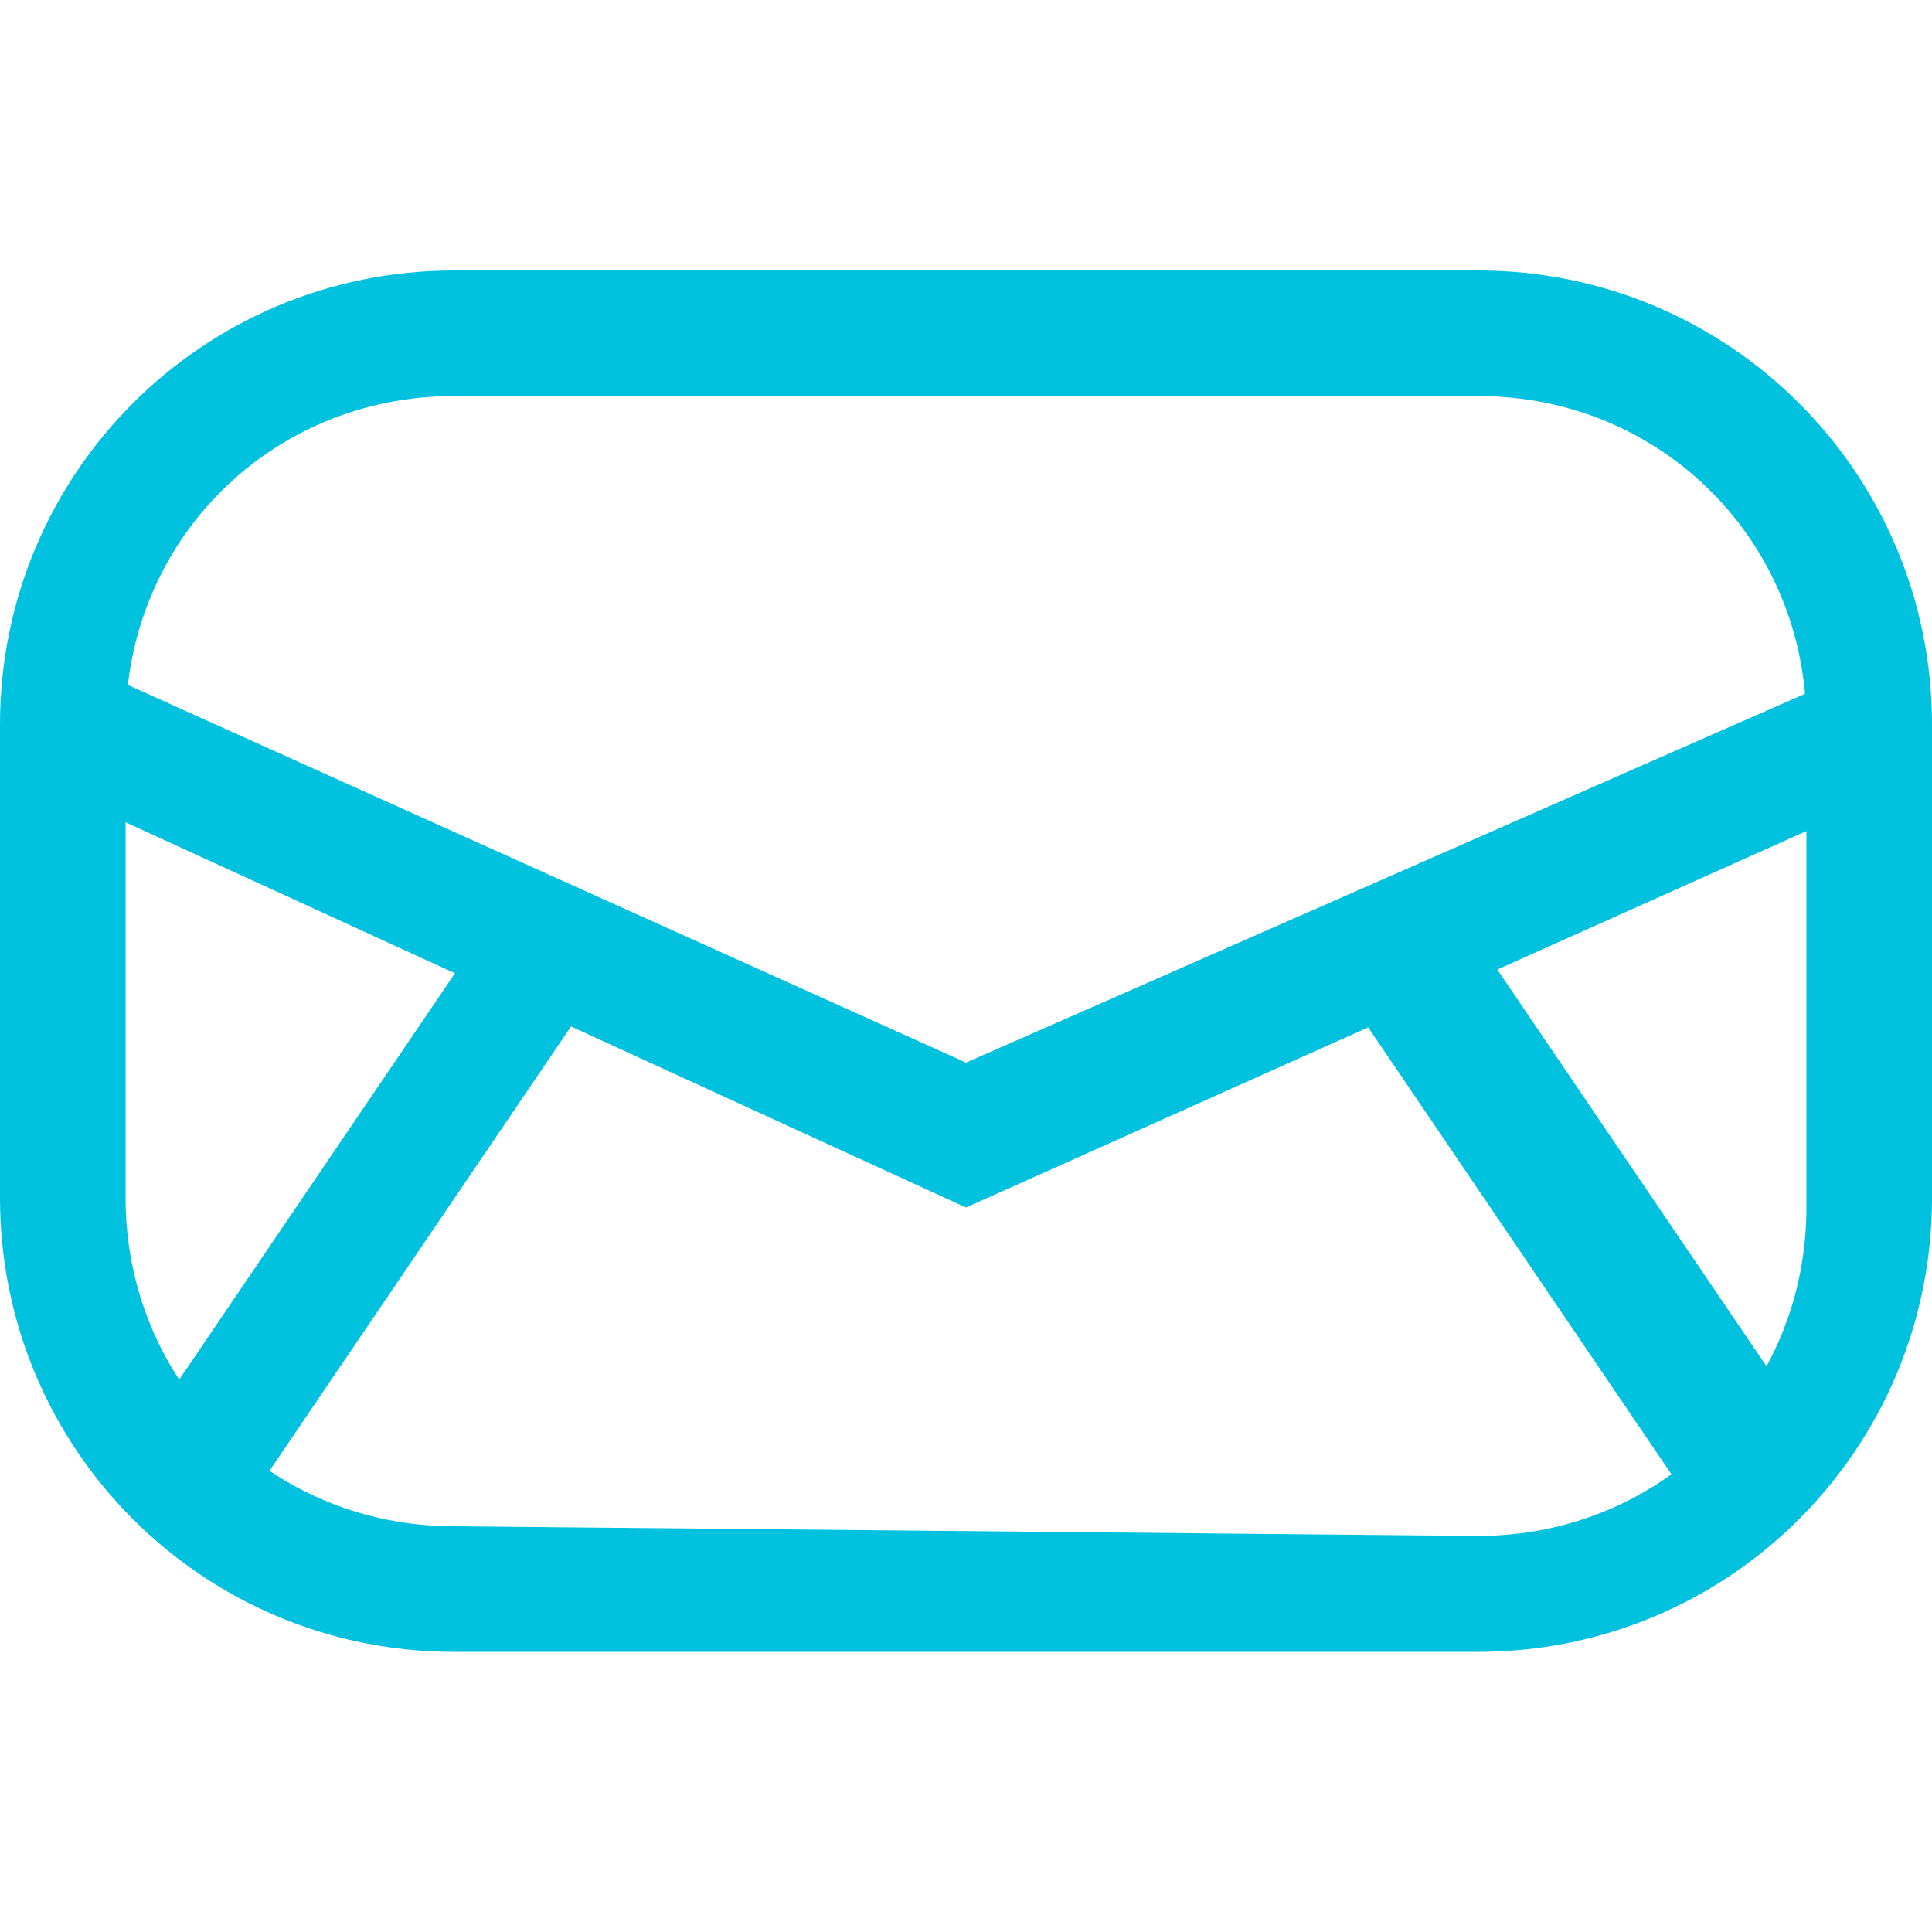 <?xml version="1.0" encoding="utf-8"?>
<!-- Generator: Adobe Illustrator 27.5.0, SVG Export Plug-In . SVG Version: 6.00 Build 0)  -->
<svg version="1.1" id="Capa_1" xmlns="http://www.w3.org/2000/svg" xmlns:xlink="http://www.w3.org/1999/xlink" x="0px" y="0px"
	 viewBox="0 0 20 20" style="enable-background:new 0 0 20 20;" xml:space="preserve">
<style type="text/css">
	.st0{fill:#00C1DE;}
</style>
<g id="Grupo_76" transform="translate(0 0)">
	<path id="Rectángulo_116" class="st0" d="M4.7,2.8h10.6c2.6,0,4.7,2.1,4.7,4.7v4.9c0,2.6-2.1,4.7-4.7,4.7H4.7
		C2.1,17.1,0,15,0,12.4V7.5C0,4.9,2.1,2.8,4.7,2.8z M15.3,15.9c1.9,0,3.4-1.5,3.4-3.4v-5c0-1.9-1.5-3.4-3.4-3.4H4.7
		c-1.9,0-3.4,1.5-3.4,3.4v4.9c0,1.9,1.5,3.4,3.4,3.4L15.3,15.9L15.3,15.9z"/>
	<path id="Trazado_219" class="st0" d="M10,12.5L0.4,8.1l0.5-1.2L10,11l9.1-4l0.5,1.2L10,12.5z"/>
	<path id="Línea_1" class="st0" d="M2.4,15.8l-1.1-0.7l3.8-5.6l1.1,0.7L2.4,15.8z"/>
	<path id="Línea_2" class="st0" d="M17.6,15.7l-3.8-5.6L15,9.3l3.8,5.6L17.6,15.7z"/>
</g>
</svg>

